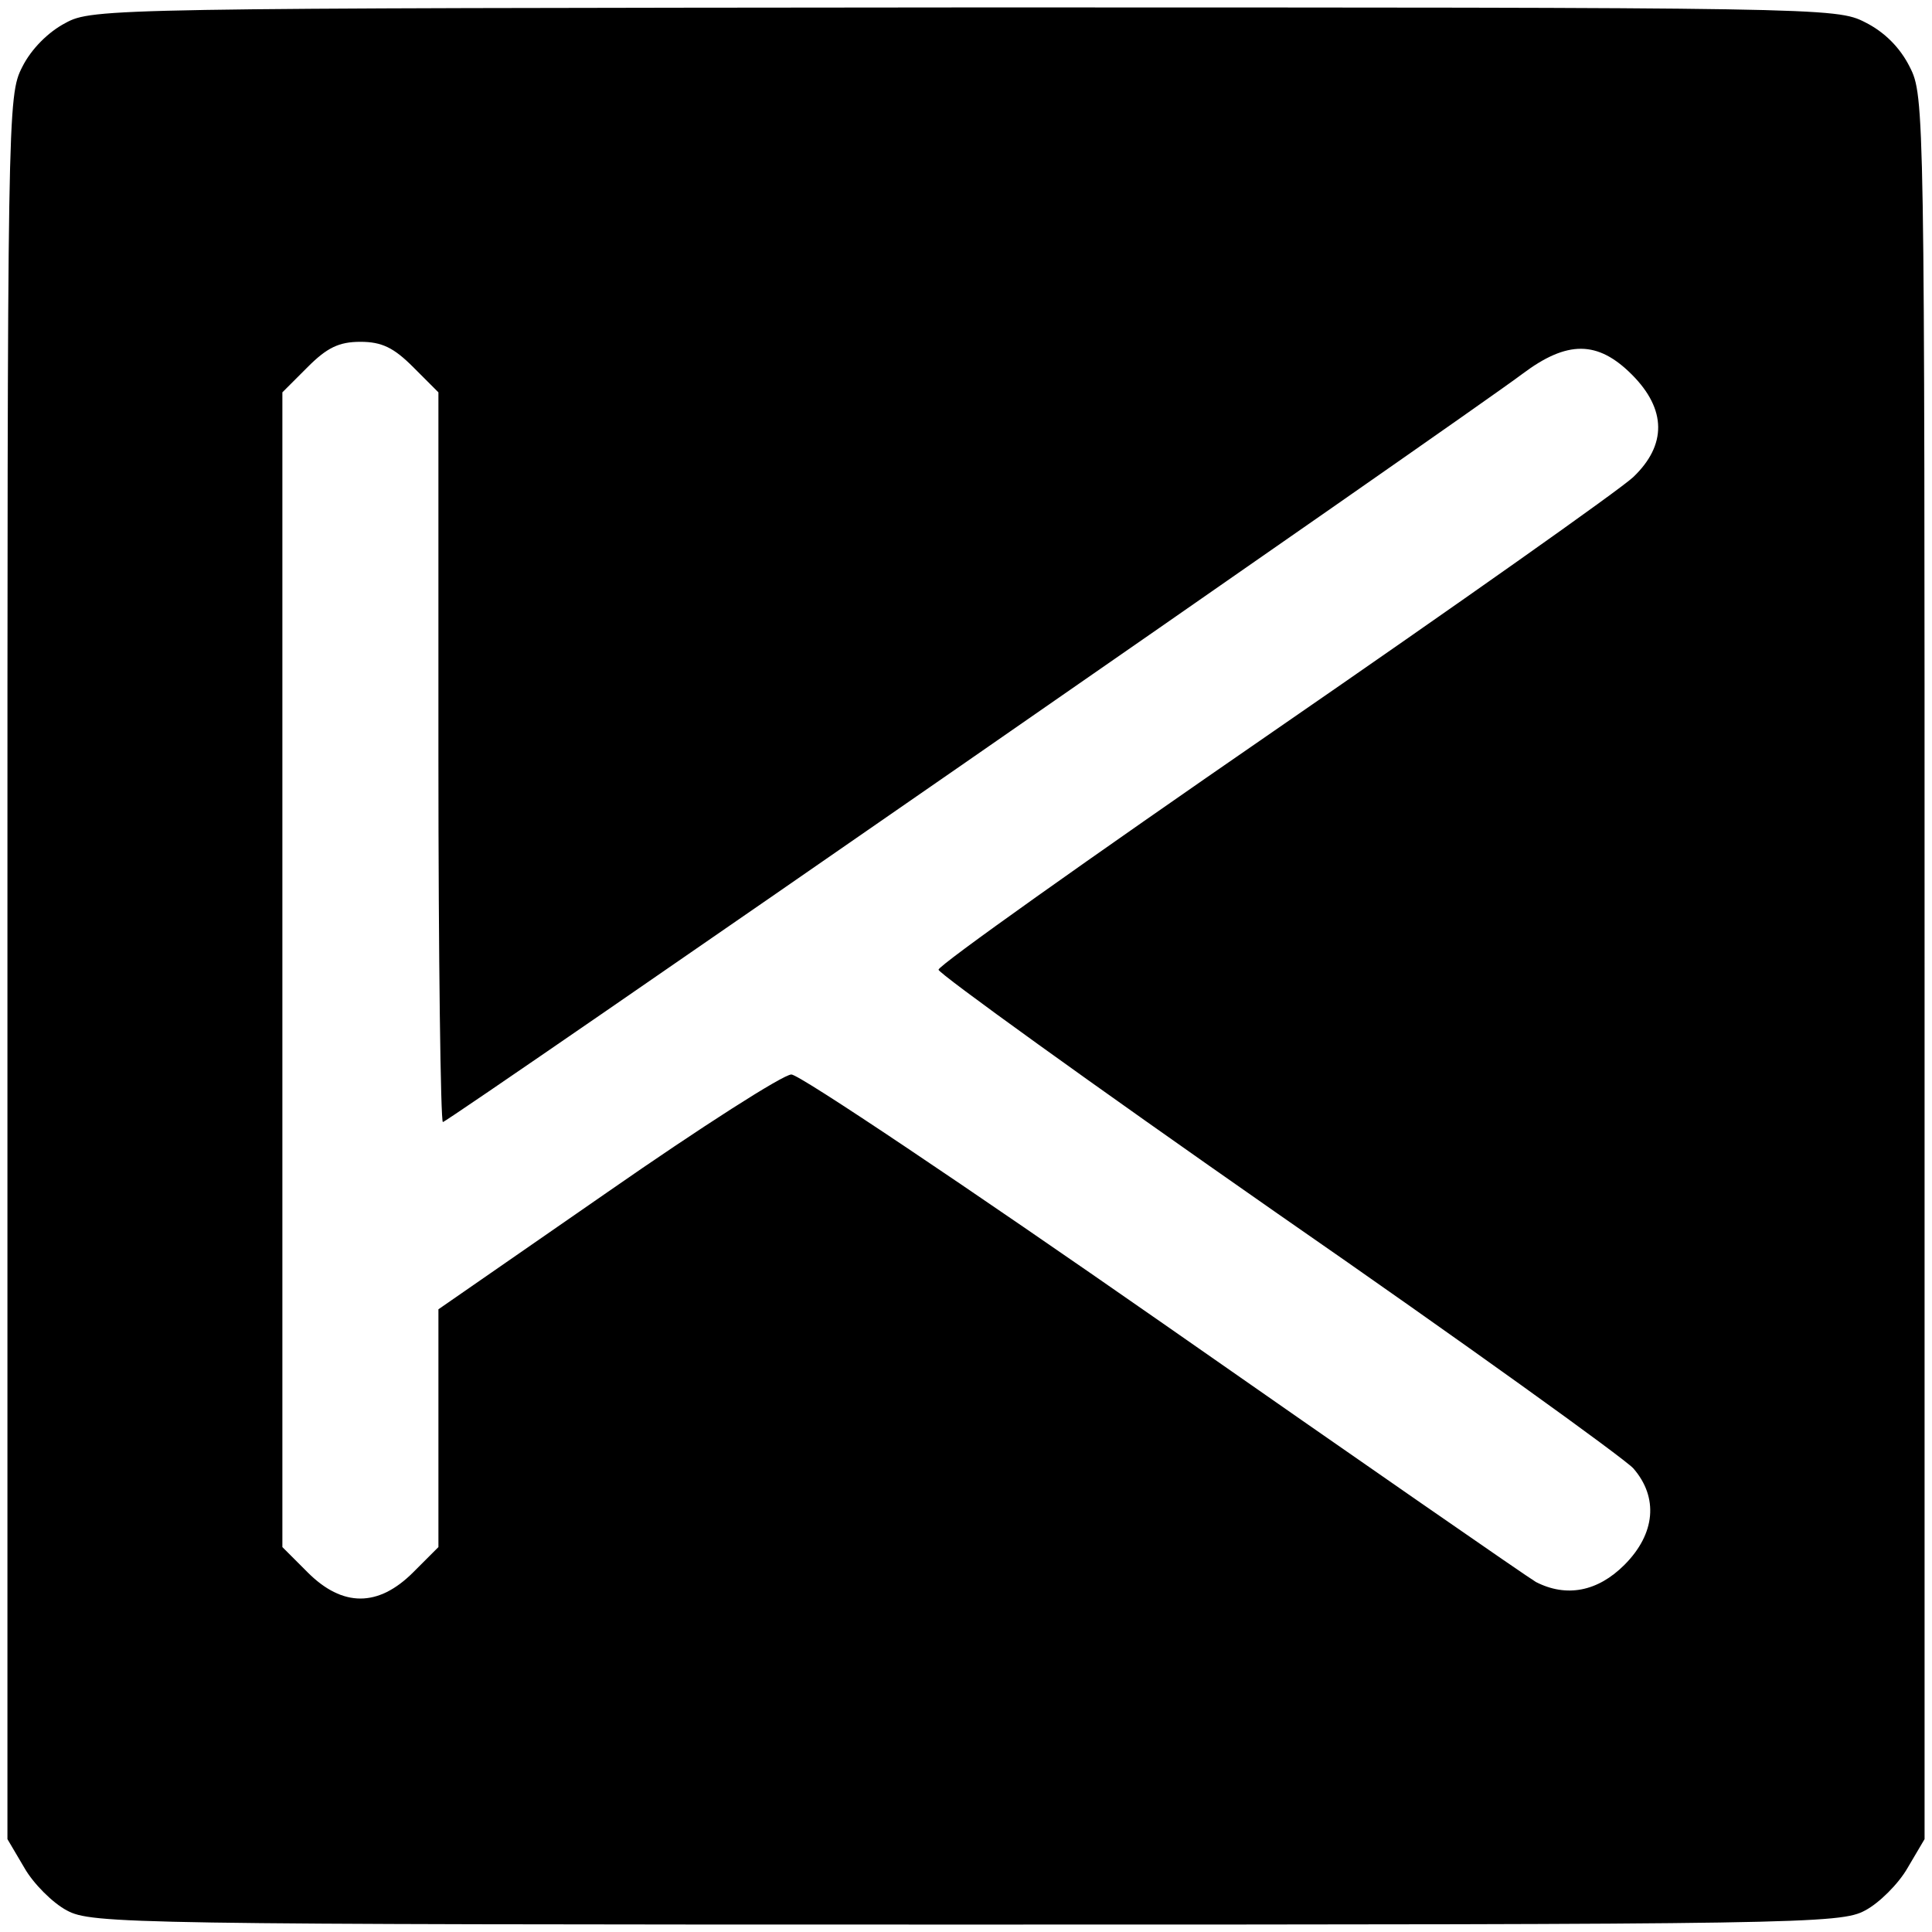 <?xml version="1.0" standalone="no"?>
<!DOCTYPE svg PUBLIC "-//W3C//DTD SVG 20010904//EN"
 "http://www.w3.org/TR/2001/REC-SVG-20010904/DTD/svg10.dtd">
<svg version="1.0" xmlns="http://www.w3.org/2000/svg"
 width="260pt" height="260pt" viewBox="0 0 260 260"
 preserveAspectRatio="xMidYMid meet">
<g transform="translate(0,260) scale(0.1,-0.1)"
fill="#000000" stroke="none">
<path d="M88 2569 c-23 -12 -46 -35 -58 -59 -20 -39 -20 -57 -20 -1212 l0
-1173 23 -39 c12 -21 38 -47 57 -57 33 -18 85 -19 1210 -19 1125 0 1177 1
1210 19 19 10 45 36 57 57 l23 39 0 1173 c0 1156 0 1173 -20 1212 -13 26 -34
47 -60 60 -39 20 -56 20 -1212 20 -1148 -1 -1174 -1 -1210 -21z m468 -463 l34
-34 0 -491 c0 -270 3 -491 6 -491 7 0 1383 954 1453 1007 60 45 101 45 147 -1
47 -47 47 -95 2 -138 -18 -17 -236 -171 -484 -342 -248 -171 -451 -315 -451
-321 0 -5 205 -153 456 -328 251 -174 466 -329 479 -343 34 -39 30 -88 -12
-130 -36 -36 -78 -44 -119 -23 -12 7 -237 163 -502 348 -264 184 -489 335
-500 335 -11 0 -122 -71 -247 -158 l-228 -158 0 -160 0 -160 -34 -34 c-47 -47
-95 -47 -142 0 l-34 34 0 777 0 777 34 34 c26 26 42 34 71 34 29 0 45 -8 71
-34z"/>
</g>
</svg>
